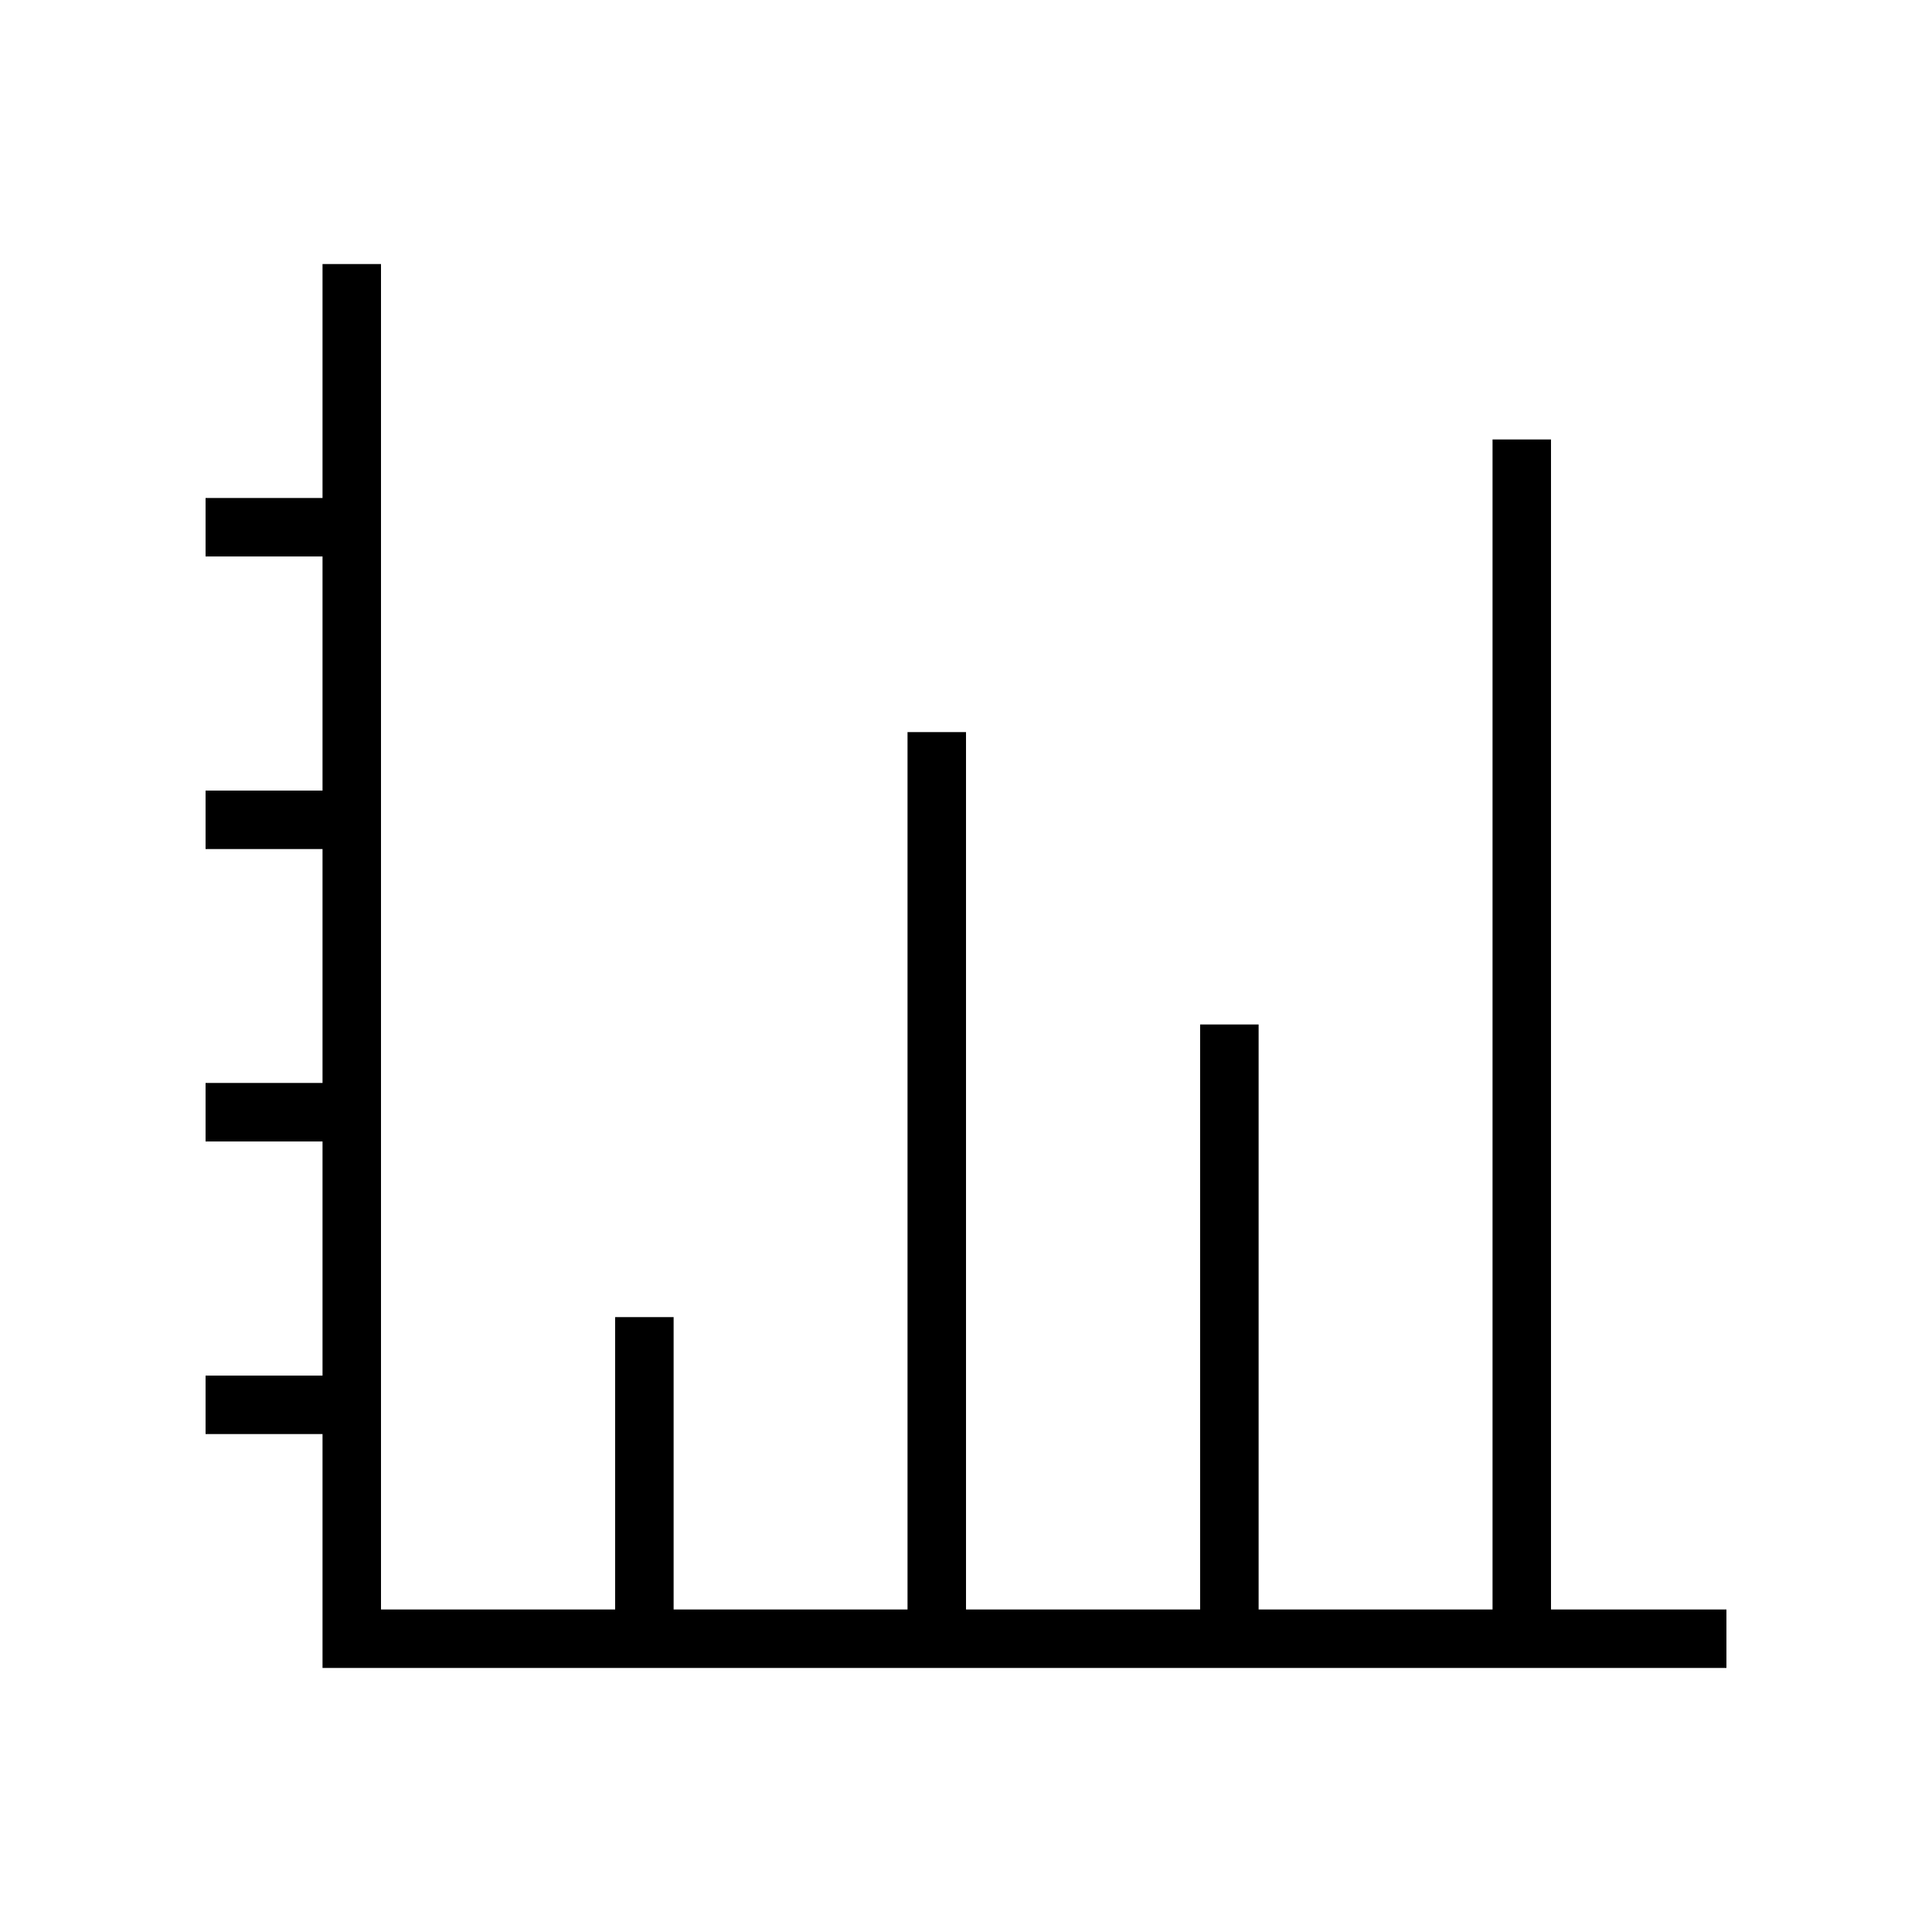 <?xml version="1.0" encoding="UTF-8"?>
<!-- Uploaded to: SVG Repo, www.svgrepo.com, Generator: SVG Repo Mixer Tools -->
<svg fill="#000000" width="800px" height="800px" version="1.1" viewBox="144 144 512 512" xmlns="http://www.w3.org/2000/svg">
 <path d="m555.03 570.53v-310.06h-15.492v310.06h-61.992v-155.03h-15.5v155.03h-62.043v-232.52h-15.5v232.52h-61.988v-77.484h-15.496v77.484h-62.051v-356.55h-15.496v61.988h-30.992v15.496h30.992v62.051h-30.992v15.496h30.992v61.988h-30.992v15.504h30.992v62.043h-30.992v15.496h30.992v61.988h372.05v-15.496z"/>
</svg>